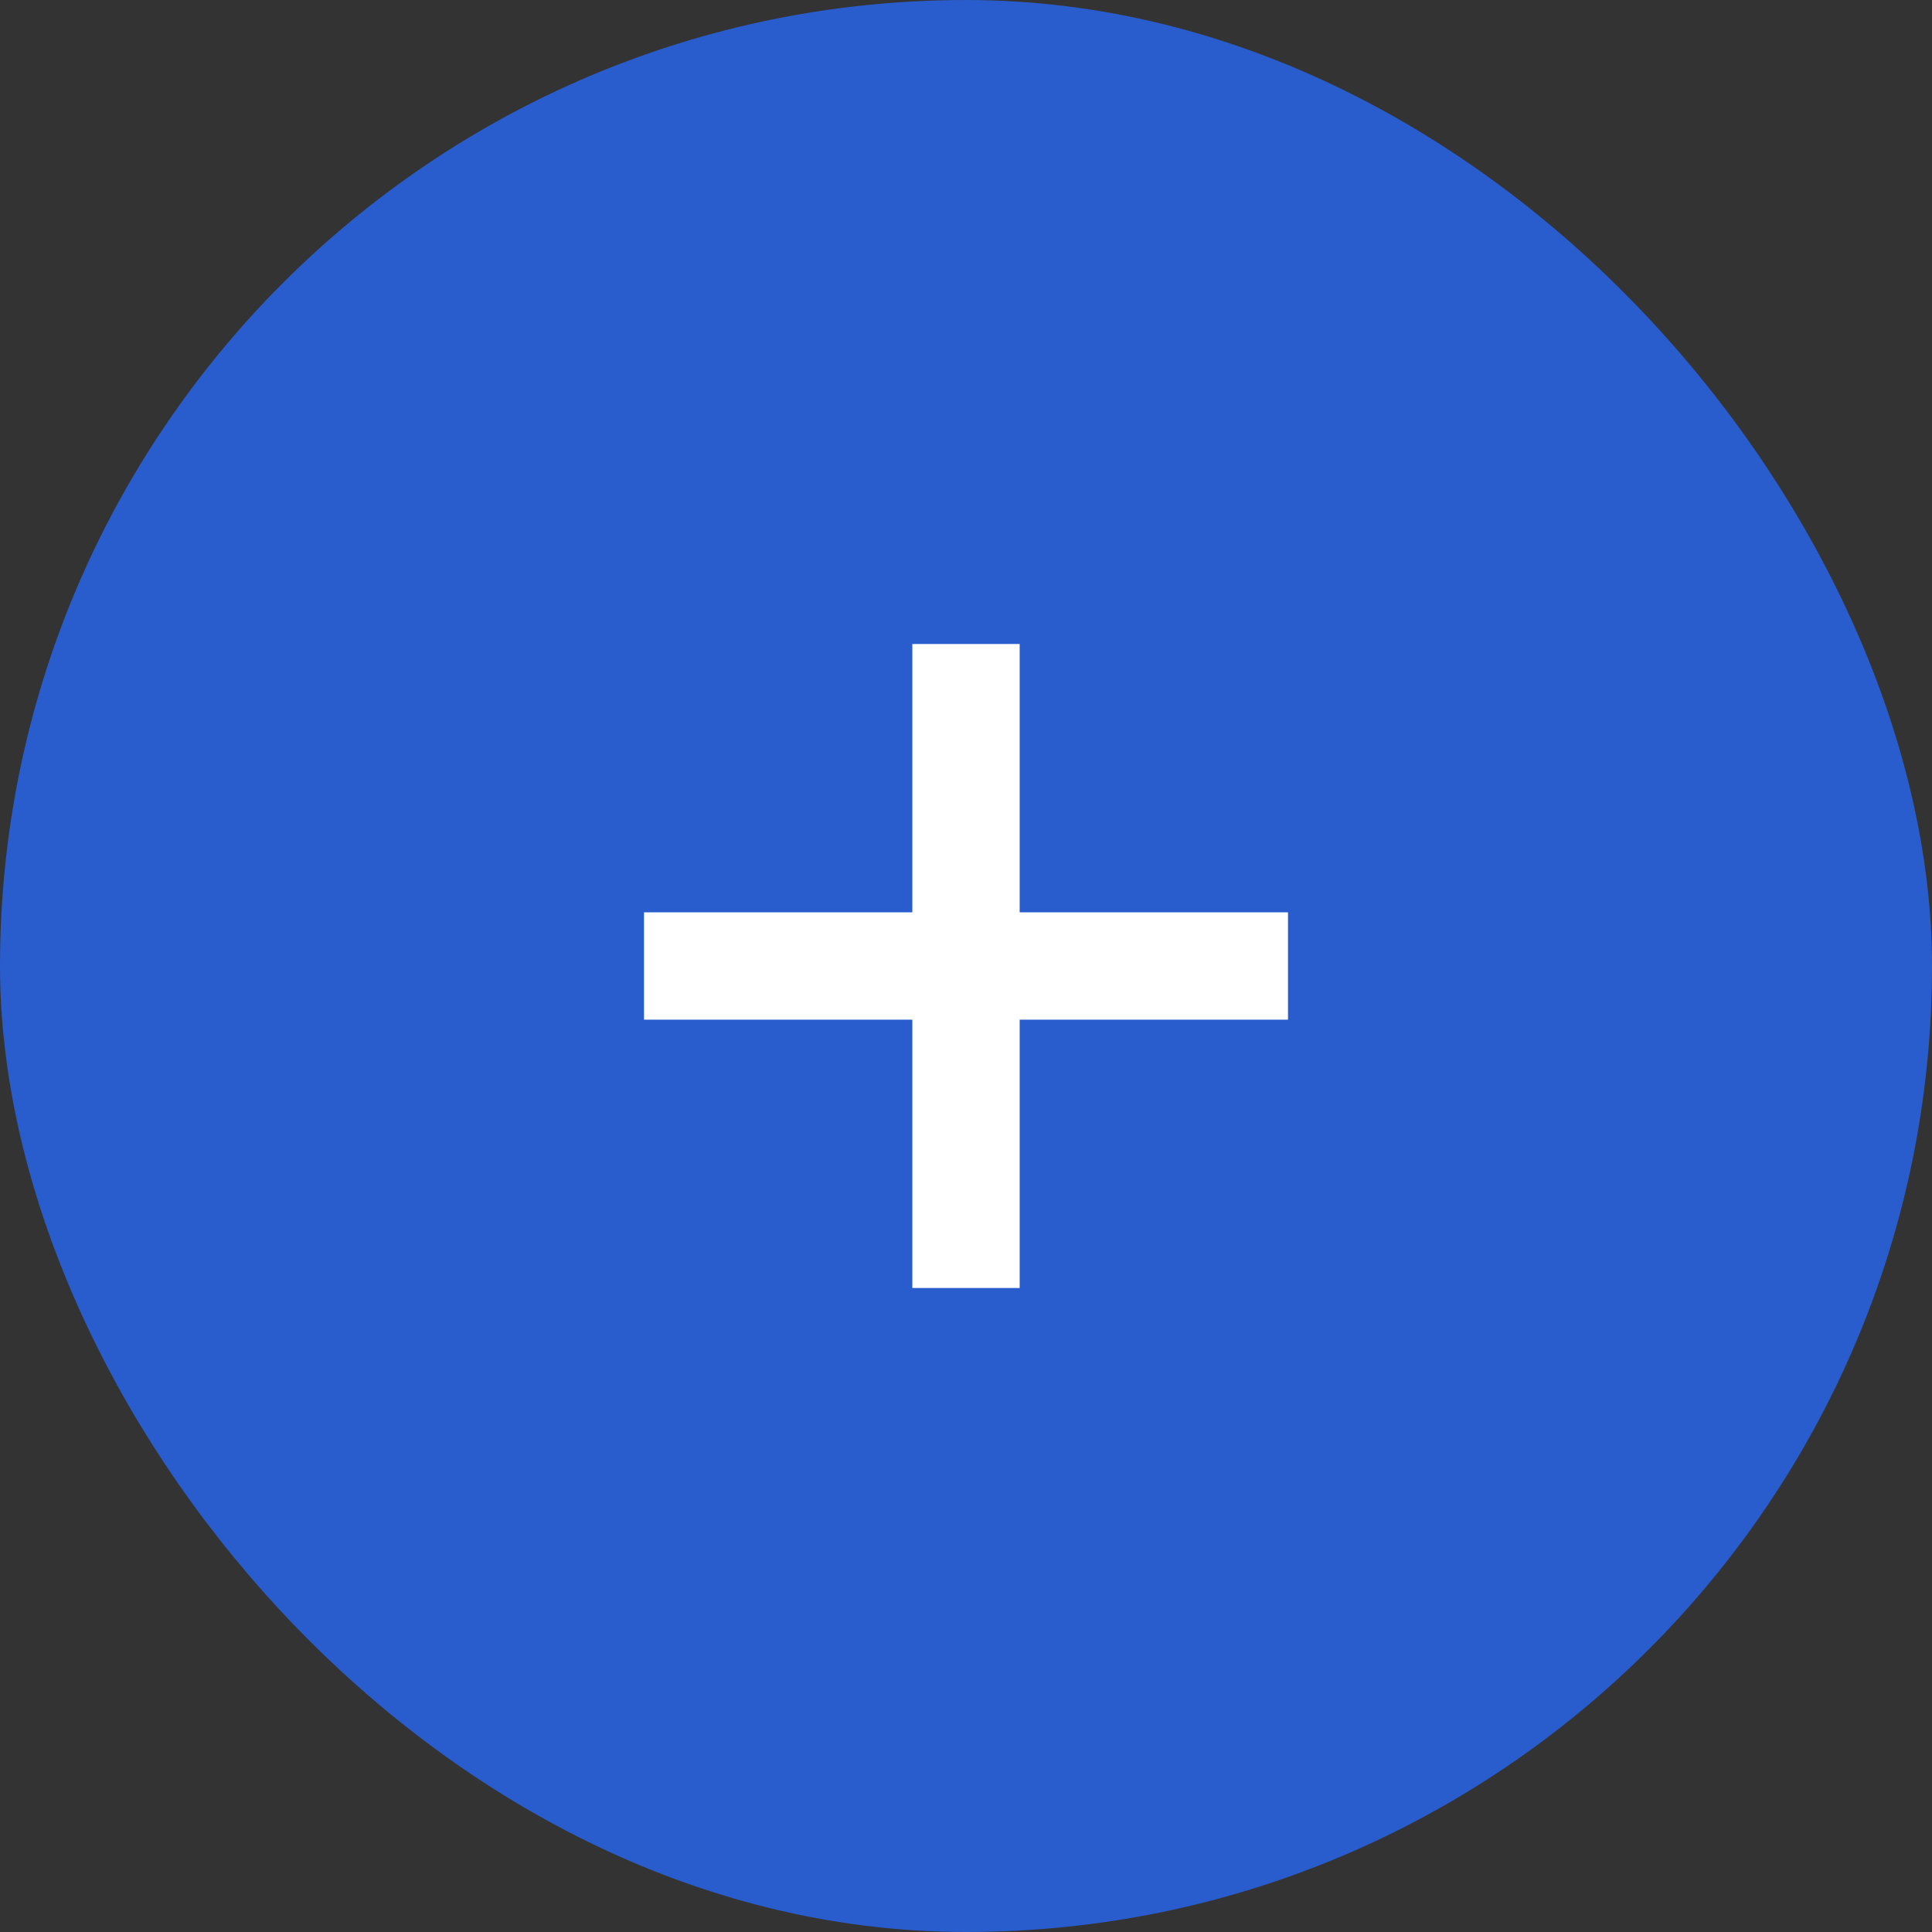<svg width="18" height="18" viewBox="0 0 18 18" fill="none" xmlns="http://www.w3.org/2000/svg">
<rect x="0" y="0" width="18" height="18" fill="#333333" stroke="none"/>
<rect x="0.5" y="0.5" width="17" height="17" rx="8.5" fill="#295CCC"/>
<rect x="0.5" y="0.5" width="17" height="17" rx="8.5" stroke="#295CCC"/>
<path d="M9 6V12" stroke="white"/>
<path d="M12 9H6" stroke="white"/>
</svg>

